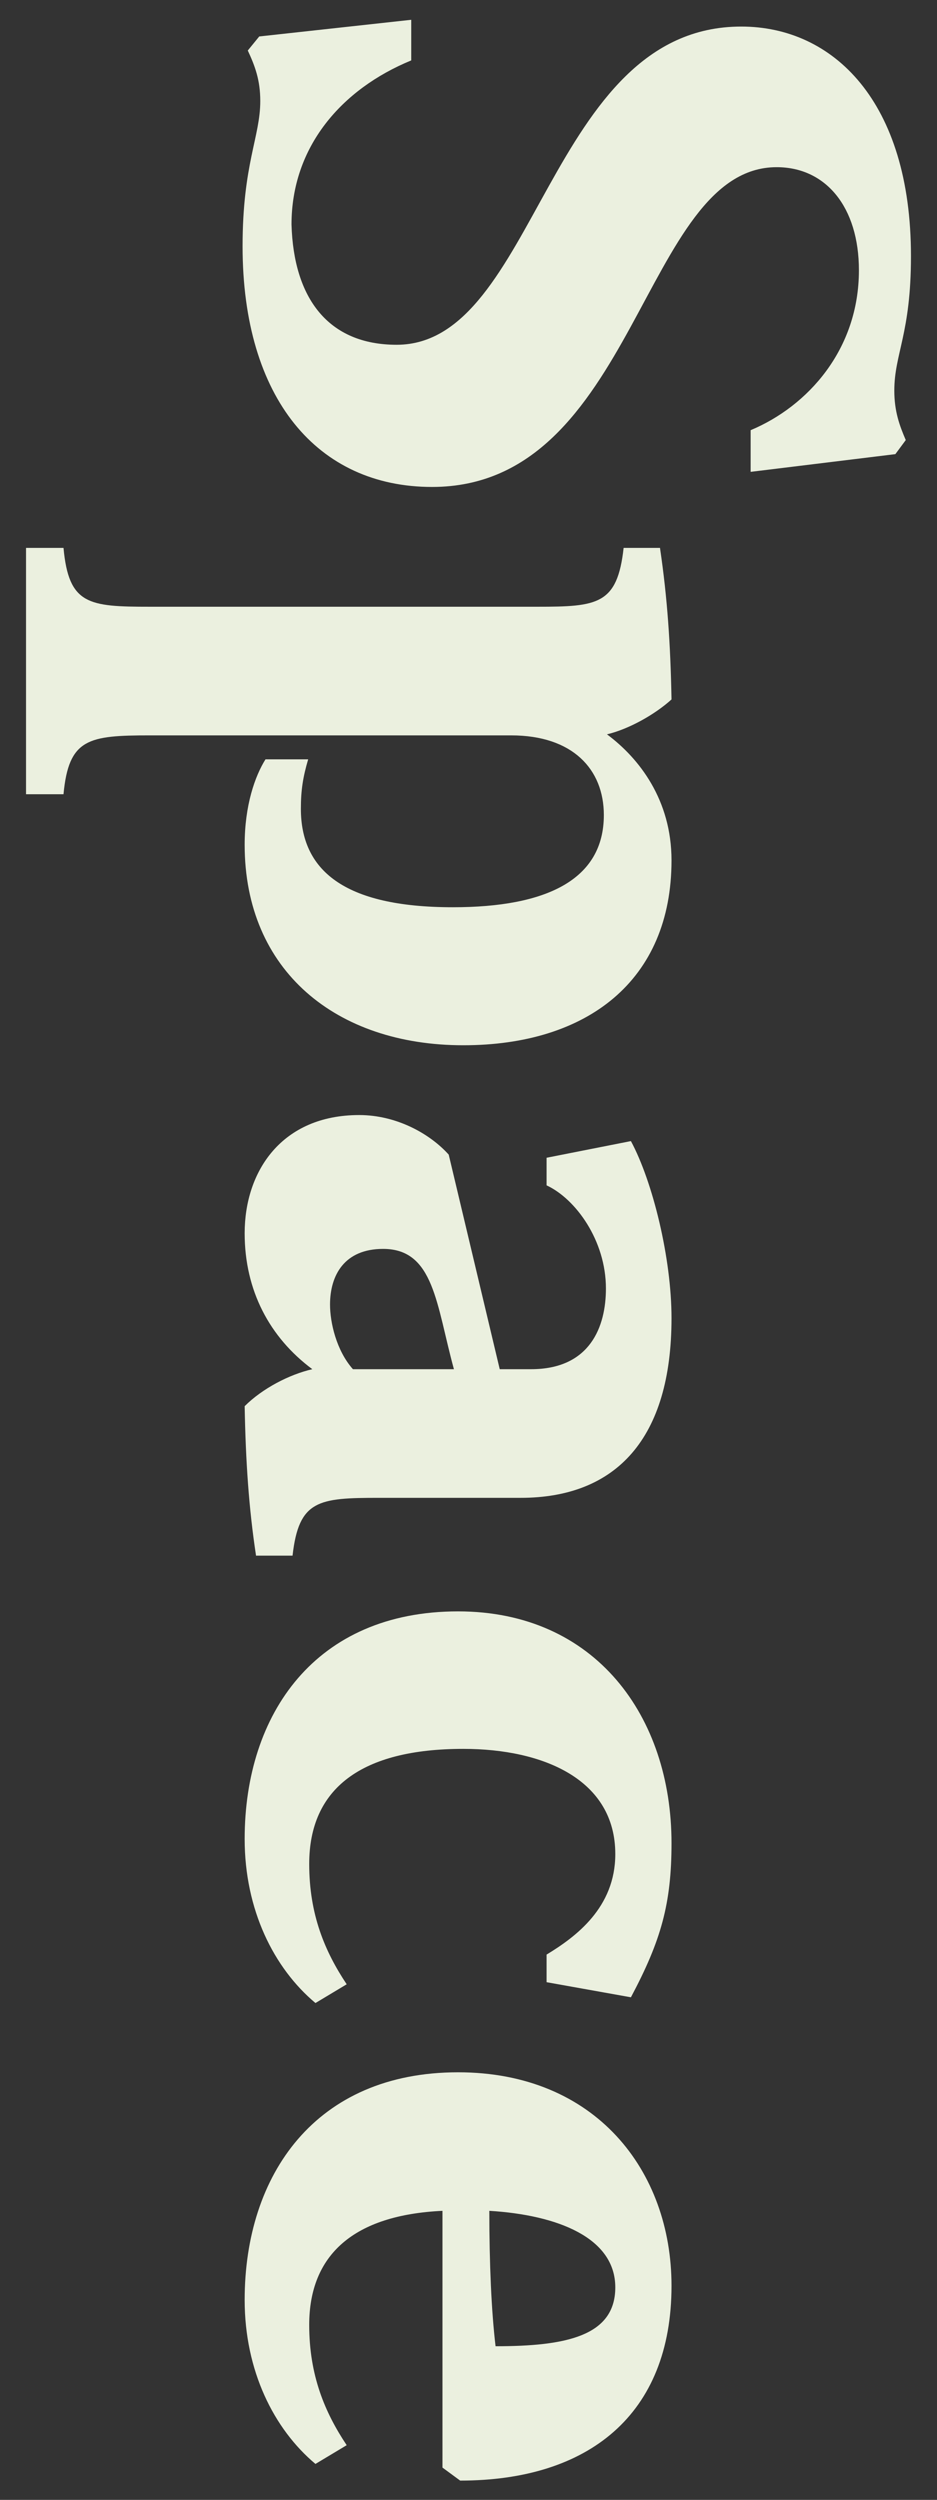 <?xml version="1.0" encoding="utf-8"?>
<!-- Generator: Adobe Illustrator 26.0.1, SVG Export Plug-In . SVG Version: 6.00 Build 0)  -->
<svg version="1.1" id="レイヤー_1" xmlns="http://www.w3.org/2000/svg" xmlns:xlink="http://www.w3.org/1999/xlink" x="0px"
	 y="0px" viewBox="0 0 180 480" style="enable-background:new 0 0 180 480;" xml:space="preserve">
<rect x="0" y="0" width="180" height="480" fill="#333333" stroke="none"/>
<style type="text/css">
	.st0{fill:#EBF0DF;}
</style>
<g>
	<g>
		<path class="st0" d="M144.2,82.6c11-4.6,20.8-15.5,20.8-30.7c0-12.2-6.4-19.8-15.8-19.8c-25.8,0-27,61.4-66.2,61.4
			c-22,0-36.4-17-36.4-46.2c0-15.8,3.4-21,3.4-27.9c0-4-1-6.7-2.4-9.7L49.8,7L79,3.8v7.8c-13.4,5.5-23,16.6-23,31.5
			c0.4,14.1,7,23.1,20.2,23.1c27,0,29-61.1,66.2-61.1C160,5.1,175,19.4,175,49.2c0,14.9-3.2,18.7-3.2,25.8c0,4,1,6.7,2.2,9.5l-2,2.7
			l-27.8,3.4V82.6z"/>
		<path class="st0" d="M126.8,105.3c1.4,9.5,2,18.3,2.2,29c-3.2,2.9-8.2,5.7-12.4,6.7c6.2,4.6,12.4,12.6,12.4,24.2
			c0,23.1-16.2,35.5-40,35.5c-24.4,0-42-14.3-42-38.5c0-7.6,2-13.2,4-16.4h8.2c-1,3.4-1.4,5.9-1.4,9.5c0,11.6,8,18.9,29.2,18.9
			c18,0,29-5.3,29-17.7c0-8.8-6-15.3-17.8-15.3H28.8c-11.8,0-15.6,0.6-16.6,11.3H5v-47.3h7.2c1,10.9,4.8,11.3,16.6,11.3h74.4
			c11.6,0,15.4-0.4,16.6-11.3H126.8z"/>
		<path class="st0" d="M49.2,298.8c-1.4-9.2-2-18.1-2.2-28.8c3.4-3.4,8.6-6.1,13-7.1c-8.2-6.1-13-15.1-13-26.1
			c0-12,7.2-22.7,22-22.7c7.2,0,13.6,3.6,17.2,7.6l9.8,41.2h6c11.4,0,14.4-8.2,14.4-15.5c0-9.2-5.8-17.2-11.4-19.8v-5.3l16.2-3.2
			c4.2,7.8,7.8,22.5,7.8,34c0,23.1-10.6,34.5-29,34.5H72.8c-11.6,0-15.4,0.4-16.6,11.1H49.2z M87.2,262.9
			c-3.4-12.4-3.8-23.1-13.6-23.1c-7.4,0-10.2,5-10.2,10.7c0,3.4,1.2,8.8,4.4,12.4H87.2z"/>
		<path class="st0" d="M60.6,384.6c-8-6.7-13.6-17.9-13.6-31.5c0-24,13.6-43.7,41-43.7c26.4,0,41,20.2,41,44.5
			c0,11.6-2,18.7-7.8,29.6l-16.2-2.9v-5.3c5.6-3.4,13.2-9,13.2-19.3c0-14.3-13.8-20.2-29.2-20.2c-19.6,0-29.6,7.6-29.6,22.1
			c0,9.7,3,16.8,7.2,23.1L60.6,384.6z"/>
		<path class="st0" d="M85,424.5c-17,0.8-25.6,8.4-25.6,21.9c0,9.7,3,16.8,7.2,23.1l-6,3.6c-8-6.7-13.6-17.9-13.6-31.5
			c0-24,13.6-43.7,41-43.7c26.4,0,41,18.9,41,41c0,24.8-16,37.4-40.6,37.4l-3.4-2.5V424.5z M95.2,450.5c13.4,0,23-1.9,23-11.3
			c0-9.5-11-13.9-24.2-14.7C94,434.6,94.4,443.8,95.2,450.5z"/>
	</g>
</g>
</svg>
